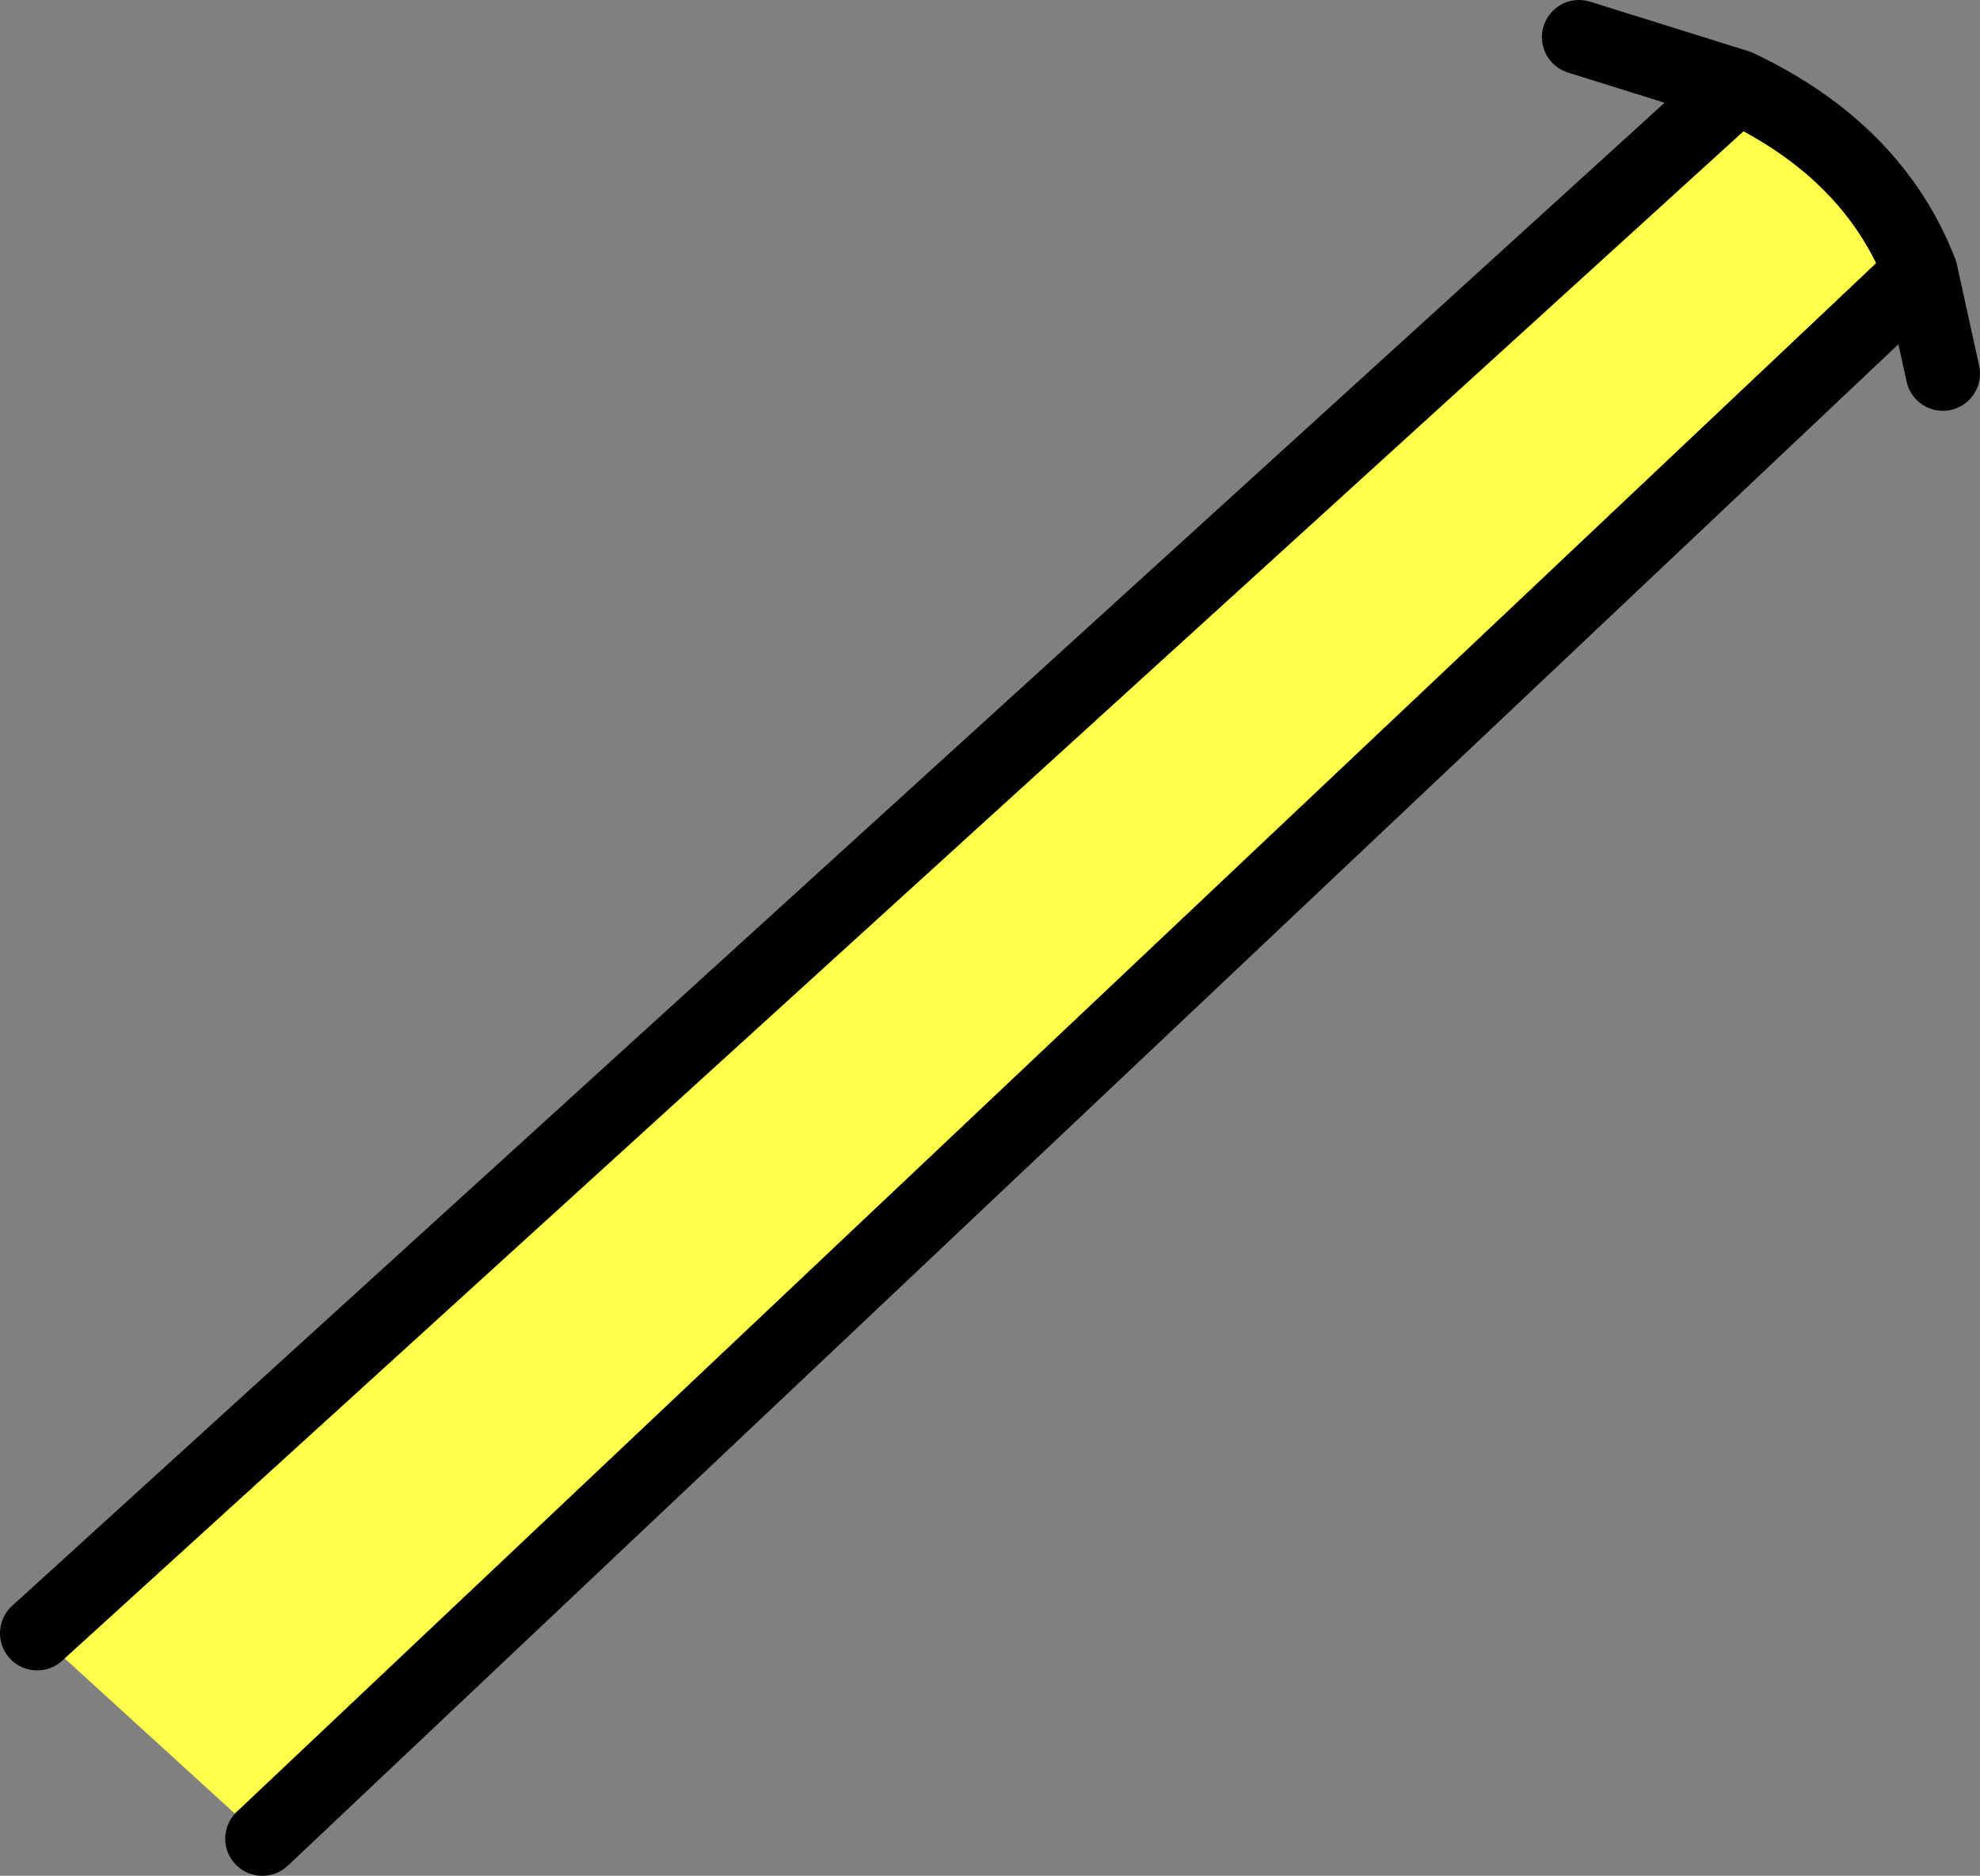 <?xml version="1.0" encoding="UTF-8" standalone="no"?>
<svg xmlns:xlink="http://www.w3.org/1999/xlink" height="37.9px" width="40.0px" xmlns="http://www.w3.org/2000/svg">
  <rect width="100%" height="100%" fill="#808080" stroke="none"/>
  <g transform="matrix(1.0, 0.0, 0.0, 1.0, 36.3, 5.25)">
    <path d="M-31.0 31.9 L-35.55 27.75 -1.2 -3.5 Q1.55 -2.2 2.5 0.25 L-31.0 31.9" fill="#ffff4c" fill-rule="evenodd" stroke="none"/>
    <path d="M-1.2 -3.5 L-4.4 -4.5 M-31.0 31.9 L2.5 0.25 Q1.55 -2.2 -1.2 -3.5 L-35.55 27.75 M2.5 0.25 L2.95 2.3" fill="none" stroke="#000000" stroke-linecap="round" stroke-linejoin="round" stroke-width="1.5"/>
  </g>
</svg>
